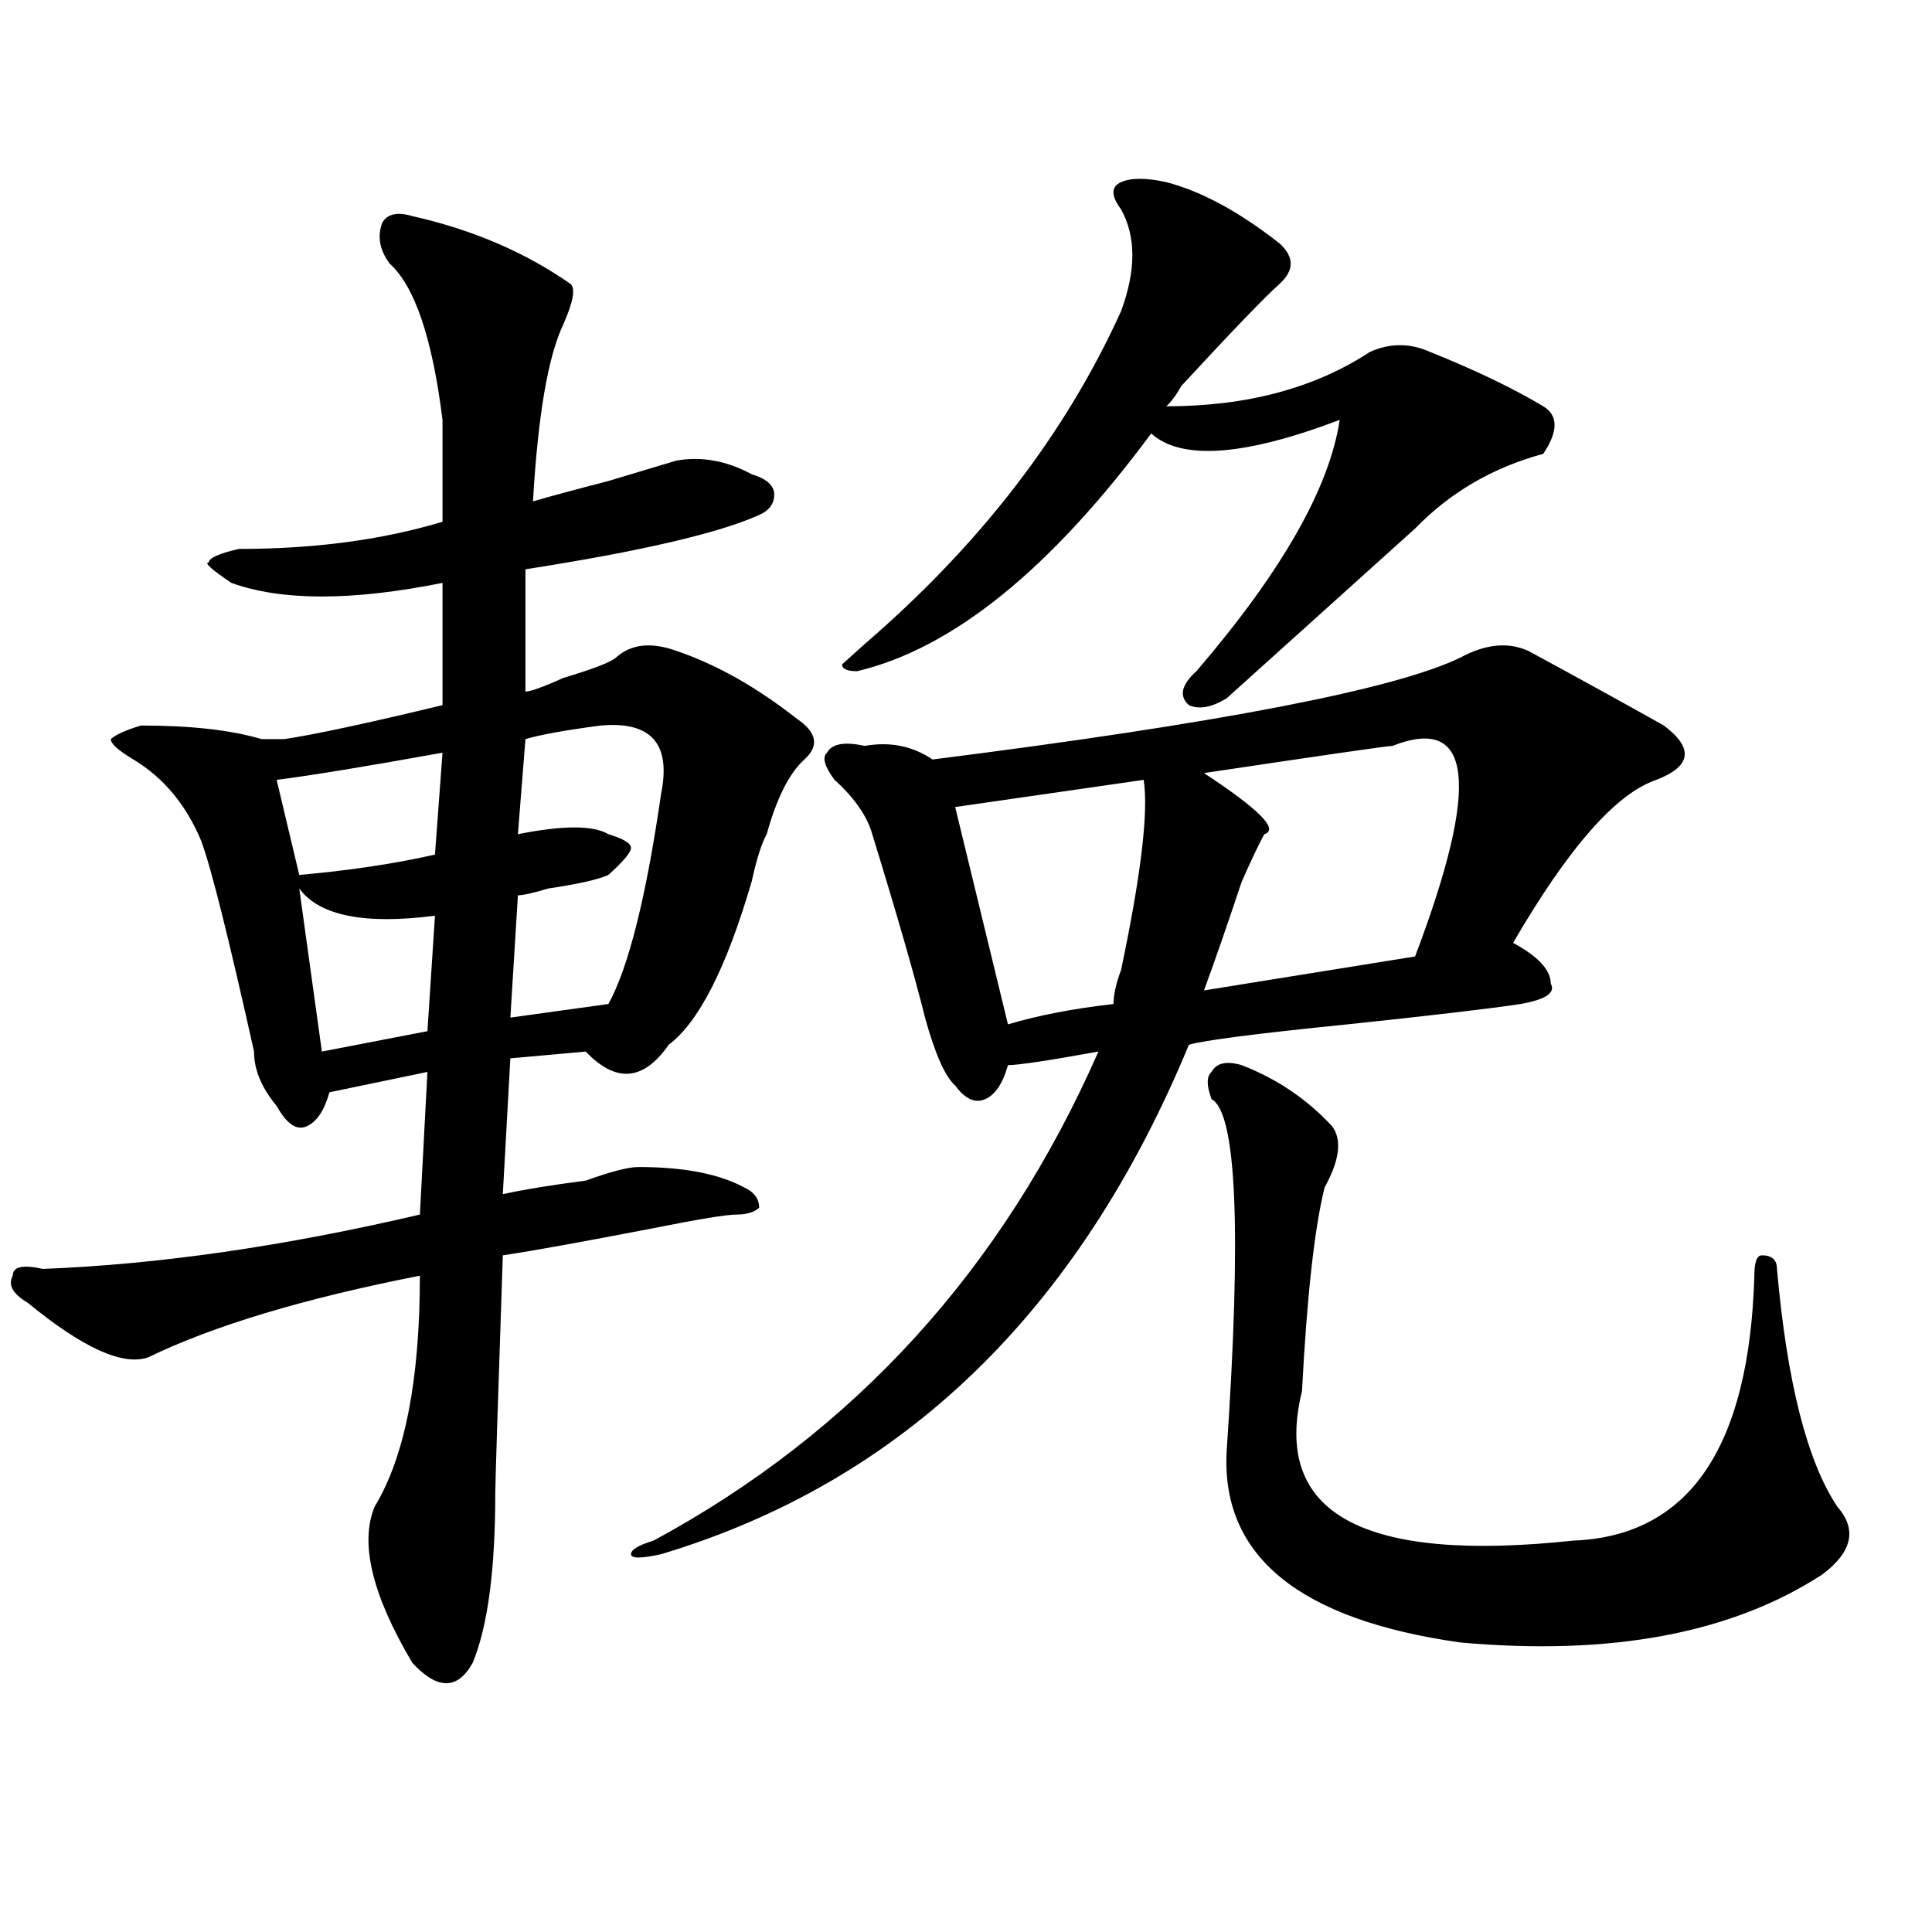 <?xml version="1.0" encoding="utf-8"?>
<!-- Generator: Adobe Illustrator 16.0.0, SVG Export Plug-In . SVG Version: 6.00 Build 0)  -->
<!DOCTYPE svg PUBLIC "-//W3C//DTD SVG 1.1//EN" "http://www.w3.org/Graphics/SVG/1.1/DTD/svg11.dtd">
<svg version="1.1" id="图层_1" xmlns="http://www.w3.org/2000/svg" xmlns:xlink="http://www.w3.org/1999/xlink" x="0px" y="0px"
	 width="1000px" height="1000px" viewBox="0 0 1000 1000" enable-background="new 0 0 1000 1000" xml:space="preserve">
<path d="M213.434,111.859c31.219,7.031,58.535,18.786,81.949,35.156c2.561,2.362,1.28,9.394-3.902,21.094
	c-7.805,16.425-13.049,46.911-15.609,91.406c7.805-2.308,20.792-5.823,39.023-10.547c15.609-4.669,27.316-8.185,35.121-10.547
	c12.987-2.308,25.975,0,39.023,7.031c7.805,2.362,11.707,5.878,11.707,10.547c0,4.724-2.622,8.239-7.805,10.547
	c-20.854,9.394-61.157,18.787-120.973,28.125v63.281c2.561,0,9.085-2.307,19.512-7.031c15.609-4.669,24.694-8.185,27.316-10.547
	c7.805-7.031,18.17-8.185,31.219-3.516c20.792,7.031,41.584,18.787,62.438,35.156c10.365,7.031,11.707,14.063,3.902,21.094
	s-14.329,19.94-19.512,38.672c-2.622,4.725-5.244,12.909-7.805,24.609c-13.049,44.55-27.316,72.675-42.926,84.375
	c-13.049,18.787-27.316,19.94-42.926,3.516l-39.023,3.516l-3.902,70.313c10.365-2.307,24.694-4.669,42.926-7.031
	c12.987-4.669,22.072-7.031,27.316-7.031c23.414,0,41.584,3.516,54.633,10.547c5.183,2.362,7.805,5.878,7.805,10.547
	c-2.622,2.362-6.524,3.516-11.707,3.516c-5.244,0-19.512,2.362-42.926,7.031c-36.463,7.031-62.438,11.756-78.047,14.063
	c-2.622,77.344-3.902,118.378-3.902,123.047c0,39.825-3.902,69.104-11.707,87.891c-7.805,14.063-18.231,14.063-31.219,0
	c-20.854-35.156-27.316-62.072-19.512-80.859c15.609-25.763,23.414-65.588,23.414-119.531
	c-59.877,11.756-106.705,25.818-140.484,42.188c-13.049,4.725-33.841-4.669-62.438-28.125c-7.805-4.669-10.427-9.338-7.805-14.063
	c0-4.669,5.183-5.822,15.609-3.516c59.815-2.307,124.875-11.7,195.117-28.125l3.902-73.828l-50.73,10.547
	c-2.622,9.394-6.524,15.271-11.707,17.578c-5.244,2.362-10.427-1.153-15.609-10.547c-7.805-9.338-11.707-18.731-11.707-28.125
	c-13.049-58.557-22.134-94.922-27.316-108.984c-7.805-18.731-19.512-32.794-35.121-42.188c-7.805-4.669-11.707-8.185-11.707-10.547
	c2.561-2.307,7.805-4.669,15.609-7.031c25.975,0,46.828,2.362,62.438,7.031c2.561,0,6.463,0,11.707,0
	c15.609-2.307,42.926-8.185,81.949-17.578v-63.281c-46.828,9.394-83.291,9.394-109.266,0c-10.427-7.031-14.329-10.547-11.707-10.547
	c0-2.307,5.183-4.669,15.609-7.031c39.023,0,74.145-4.669,105.363-14.063c0-16.37,0-33.948,0-52.734
	c-5.244-42.188-14.329-69.104-27.316-80.859c-5.244-7.031-6.524-14.063-3.902-21.094
	C200.385,110.706,205.629,109.552,213.434,111.859z M143.191,403.656l11.707,49.219c25.975-2.307,49.389-5.822,70.242-10.547
	l3.902-52.734C190.02,396.625,161.361,401.35,143.191,403.656z M154.898,459.906l11.707,84.375l54.633-10.547l3.902-59.766
	C188.678,478.693,165.264,473.969,154.898,459.906z M310.992,375.531c-18.231,2.362-31.219,4.725-39.023,7.031l-3.902,49.219
	c23.414-4.669,39.023-4.669,46.828,0c7.805,2.362,11.707,4.725,11.707,7.031c0,2.362-3.902,7.031-11.707,14.063
	c-5.244,2.362-15.609,4.725-31.219,7.031c-7.805,2.362-13.049,3.516-15.609,3.516l-3.902,63.281l50.73-7.031
	c10.365-18.731,19.512-55.041,27.316-108.984C347.394,384.925,336.967,373.225,310.992,375.531z M790.98,336.859
	c25.975,14.063,49.389,26.972,70.242,38.672c15.609,11.756,14.268,21.094-3.902,28.125c-20.854,7.031-45.548,35.156-74.145,84.375
	c12.987,7.031,19.512,14.063,19.512,21.094c2.561,4.725-2.622,8.24-15.609,10.547c-15.609,2.362-45.548,5.878-89.754,10.547
	c-46.828,4.725-74.145,8.24-81.949,10.547C558.12,679.084,467.086,766.975,342.211,804.438c-10.427,2.307-15.609,2.307-15.609,0
	s3.902-4.669,11.707-7.031c104.021-56.25,180.788-140.625,230.238-253.125c-26.036,4.725-41.646,7.031-46.828,7.031
	c-2.622,9.394-6.524,15.271-11.707,17.578c-5.244,2.362-10.427,0-15.609-7.031c-5.244-4.669-10.427-16.369-15.609-35.156
	c-5.244-21.094-14.329-52.734-27.316-94.922c-2.622-9.338-9.146-18.731-19.512-28.125c-5.244-7.031-6.524-11.7-3.902-14.063
	c2.561-4.669,9.085-5.822,19.512-3.516c12.987-2.307,24.694,0,35.121,7.031c148.289-18.731,239.323-36.31,273.164-52.734
	C768.847,333.344,780.554,332.19,790.98,336.859z M603.668,94.281c18.17,4.724,37.682,15.271,58.535,31.641
	c7.805,7.031,7.805,14.063,0,21.094s-24.756,24.609-50.73,52.734c-2.622,4.724-5.244,8.239-7.805,10.547
	c41.584,0,76.705-9.339,105.363-28.125c10.365-4.669,20.792-4.669,31.219,0c23.414,9.394,42.926,18.786,58.535,28.125
	c7.805,4.724,7.805,12.909,0,24.609c-26.036,7.031-48.17,19.94-66.34,38.672c-31.219,28.125-63.779,57.459-97.559,87.891
	c-7.805,4.725-14.329,5.878-19.512,3.516c-5.244-4.669-3.902-10.547,3.902-17.578c44.206-51.525,68.9-94.922,74.145-130.078
	c-49.45,18.786-81.949,21.094-97.559,7.031c-52.072,70.313-102.803,111.347-152.191,123.047c-5.244,0-7.805-1.153-7.805-3.516
	c2.561-2.307,6.463-5.822,11.707-10.547c59.815-51.525,104.021-108.984,132.68-172.266c7.805-21.094,7.805-38.672,0-52.734
	c-5.244-7.031-5.244-11.7,0-14.063C585.437,91.974,593.241,91.974,603.668,94.281z M591.961,403.656l-97.559,14.063l27.316,112.5
	c15.609-4.669,33.779-8.185,54.633-10.547c0-4.669,1.28-10.547,3.902-17.578C590.619,452.875,594.521,420.081,591.961,403.656z
	 M720.738,386.078c-2.622,0-35.121,4.725-97.559,14.063c28.597,18.787,39.023,29.334,31.219,31.641
	c-2.622,4.725-6.524,12.909-11.707,24.609c-7.805,23.456-14.329,42.188-19.512,56.25l109.266-17.578
	C766.225,406.019,762.322,369.709,720.738,386.078z M642.691,551.313c18.17,7.031,33.779,17.578,46.828,31.641
	c5.183,7.031,3.902,17.578-3.902,31.641c-5.244,21.094-9.146,56.25-11.707,105.469c-15.609,63.281,31.219,89.044,140.484,77.344
	c59.815-2.307,91.034-48.01,93.656-137.109c0-7.031,1.28-10.547,3.902-10.547c5.183,0,7.805,2.362,7.805,7.031
	c5.183,58.612,15.609,99.646,31.219,123.047c10.365,11.756,7.805,23.456-7.805,35.156c-46.828,30.432-109.266,42.188-187.313,35.156
	c-83.291-11.756-123.595-44.55-120.973-98.438c7.805-114.807,5.183-175.781-7.805-182.813c-2.622-7.031-2.622-11.7,0-14.063
	C629.643,550.159,634.887,549.006,642.691,551.313z"/>
</svg>

